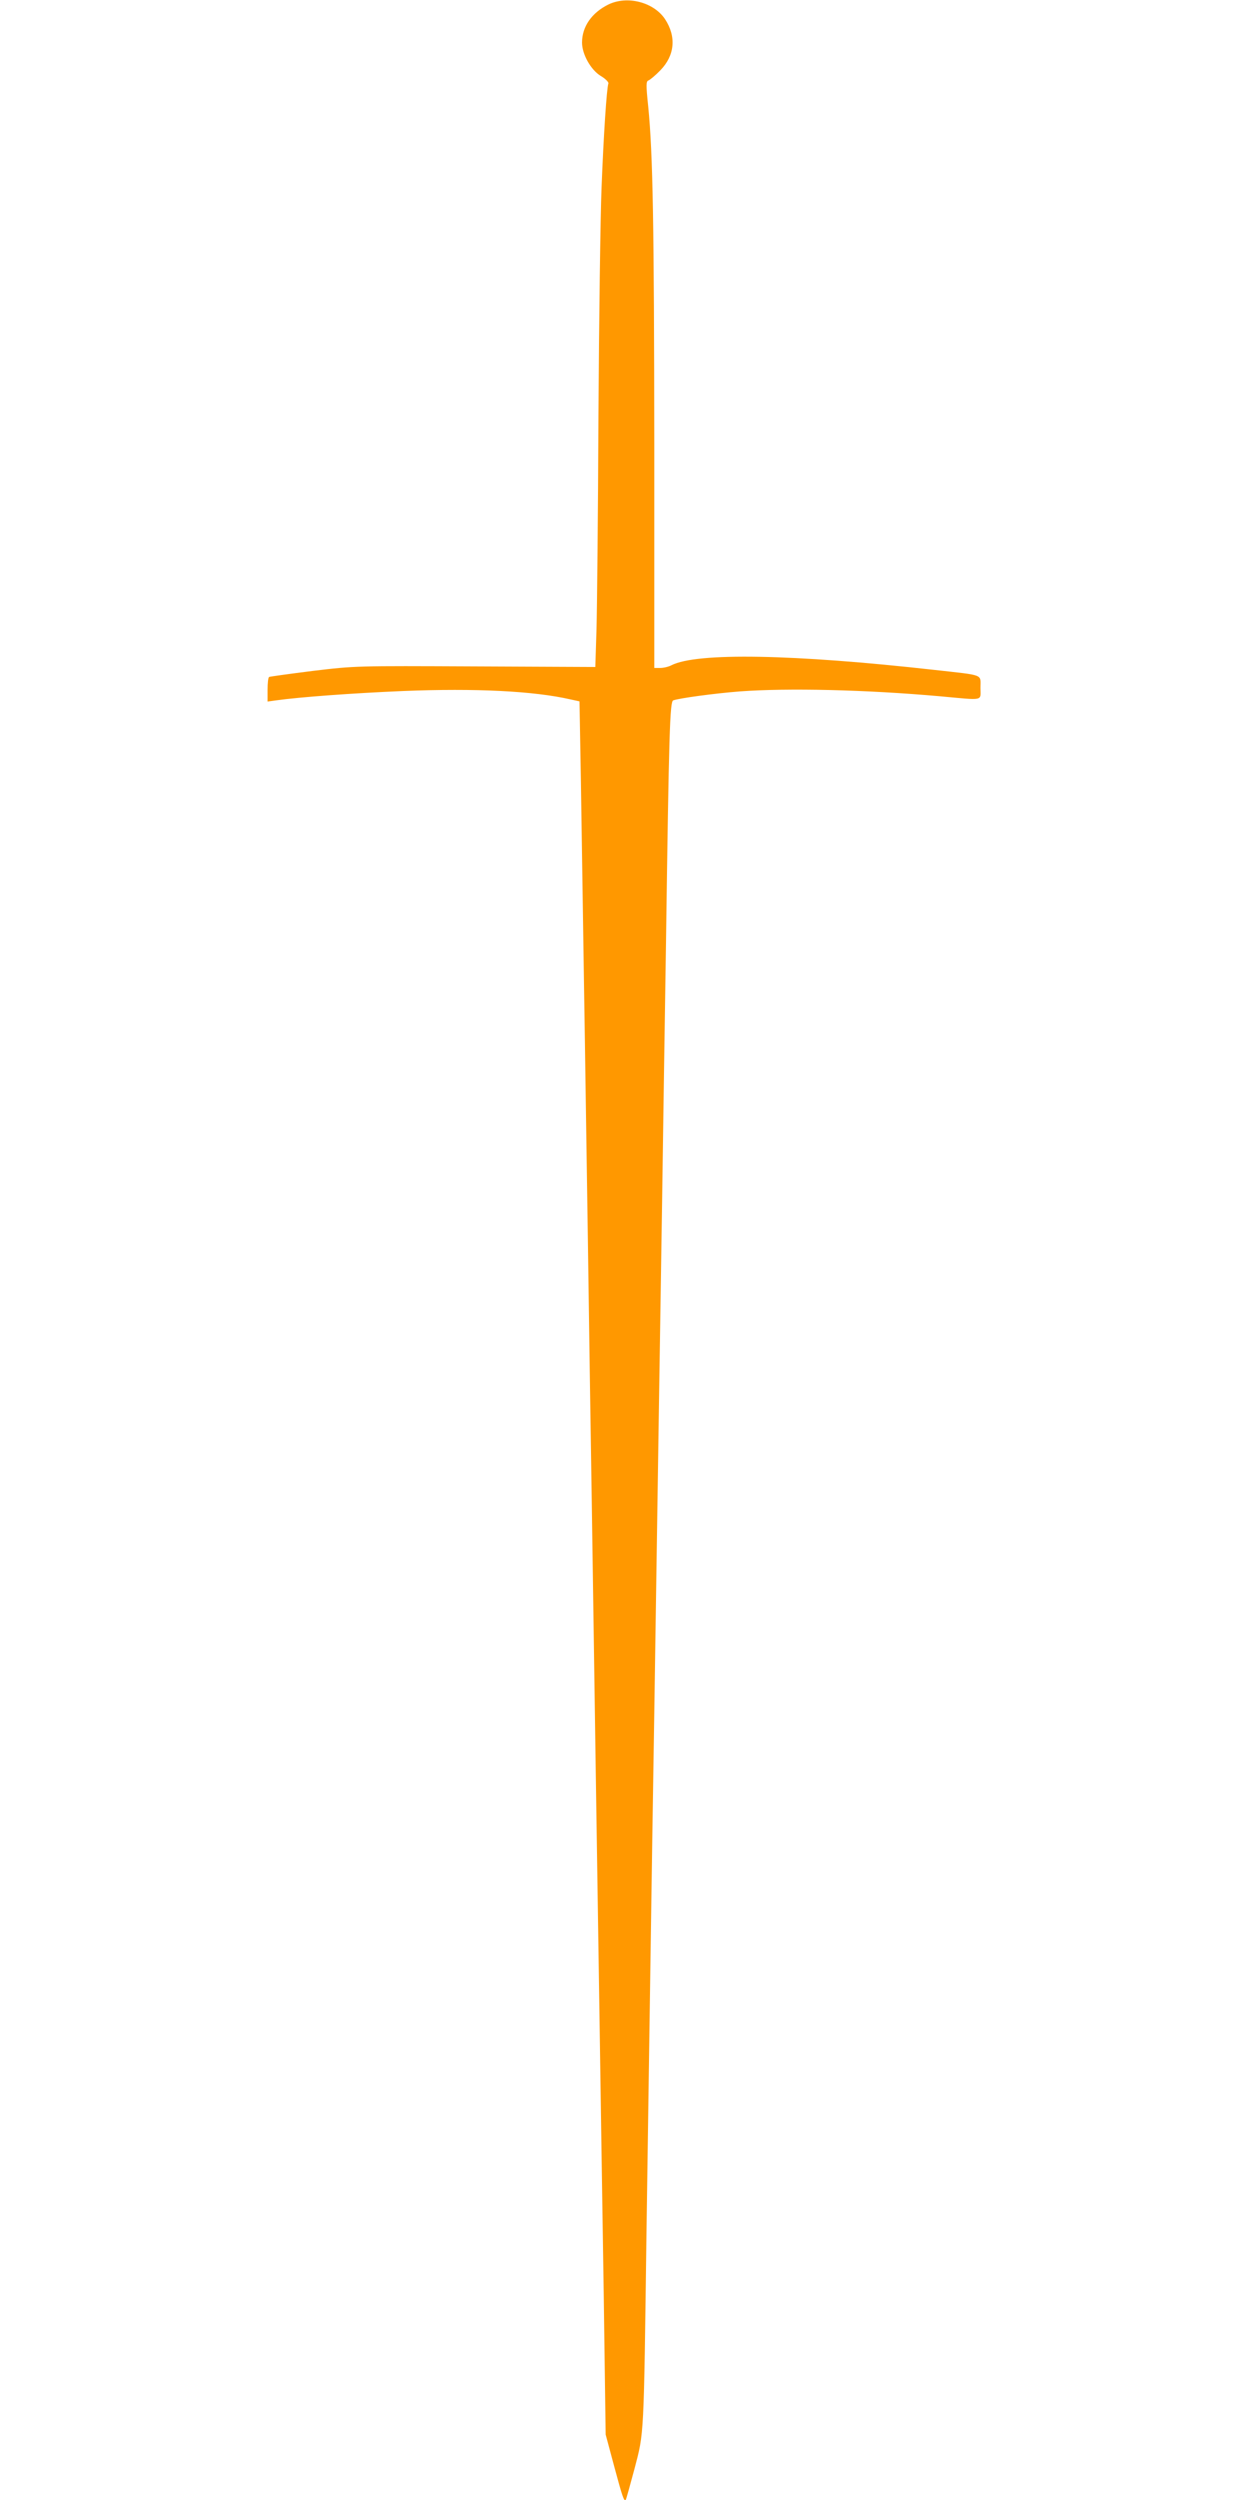 <?xml version="1.0" standalone="no"?>
<!DOCTYPE svg PUBLIC "-//W3C//DTD SVG 20010904//EN"
 "http://www.w3.org/TR/2001/REC-SVG-20010904/DTD/svg10.dtd">
<svg version="1.0" xmlns="http://www.w3.org/2000/svg"
 width="640pt" height="1280pt" viewBox="0 0 640 1280"
 preserveAspectRatio="xMidYMid meet">
<g transform="translate(0,1280) scale(0.1,-0.1)"
fill="#ff9800" stroke="none">
<path d="M3115 12777 c-85 -42 -135 -113 -135 -195 0 -60 45 -140 96 -171 24
-14 41 -32 39 -38 -9 -25 -25 -273 -35 -533 -6 -146 -13 -672 -16 -1170 -2
-498 -7 -990 -10 -1095 l-6 -190 -614 3 c-612 3 -615 3 -832 -23 -119 -15
-220 -29 -224 -31 -5 -3 -8 -32 -8 -66 l0 -60 43 6 c121 17 391 37 652 48 369
15 669 0 856 -43 l46 -10 7 -397 c3 -218 11 -689 16 -1047 6 -357 14 -951 20
-1320 5 -368 14 -974 20 -1345 14 -950 28 -1906 40 -2665 5 -357 15 -976 21
-1375 l10 -725 44 -164 c42 -156 50 -180 59 -170 2 2 22 74 45 160 49 188 47
147 61 1204 6 402 15 1016 20 1365 5 349 14 934 20 1300 20 1319 30 1986 40
2615 5 352 14 951 20 1330 15 1083 20 1233 37 1239 29 11 212 36 342 46 245
18 642 9 1024 -25 230 -21 207 -26 207 44 0 71 23 62 -235 91 -723 81 -1217
90 -1347 24 -15 -8 -41 -14 -58 -14 l-30 0 0 1138 c-1 1135 -7 1492 -31 1736
-12 113 -11 130 1 134 8 3 36 26 61 52 74 76 83 172 24 262 -58 87 -193 122
-290 75z"/>
</g>
</svg>
